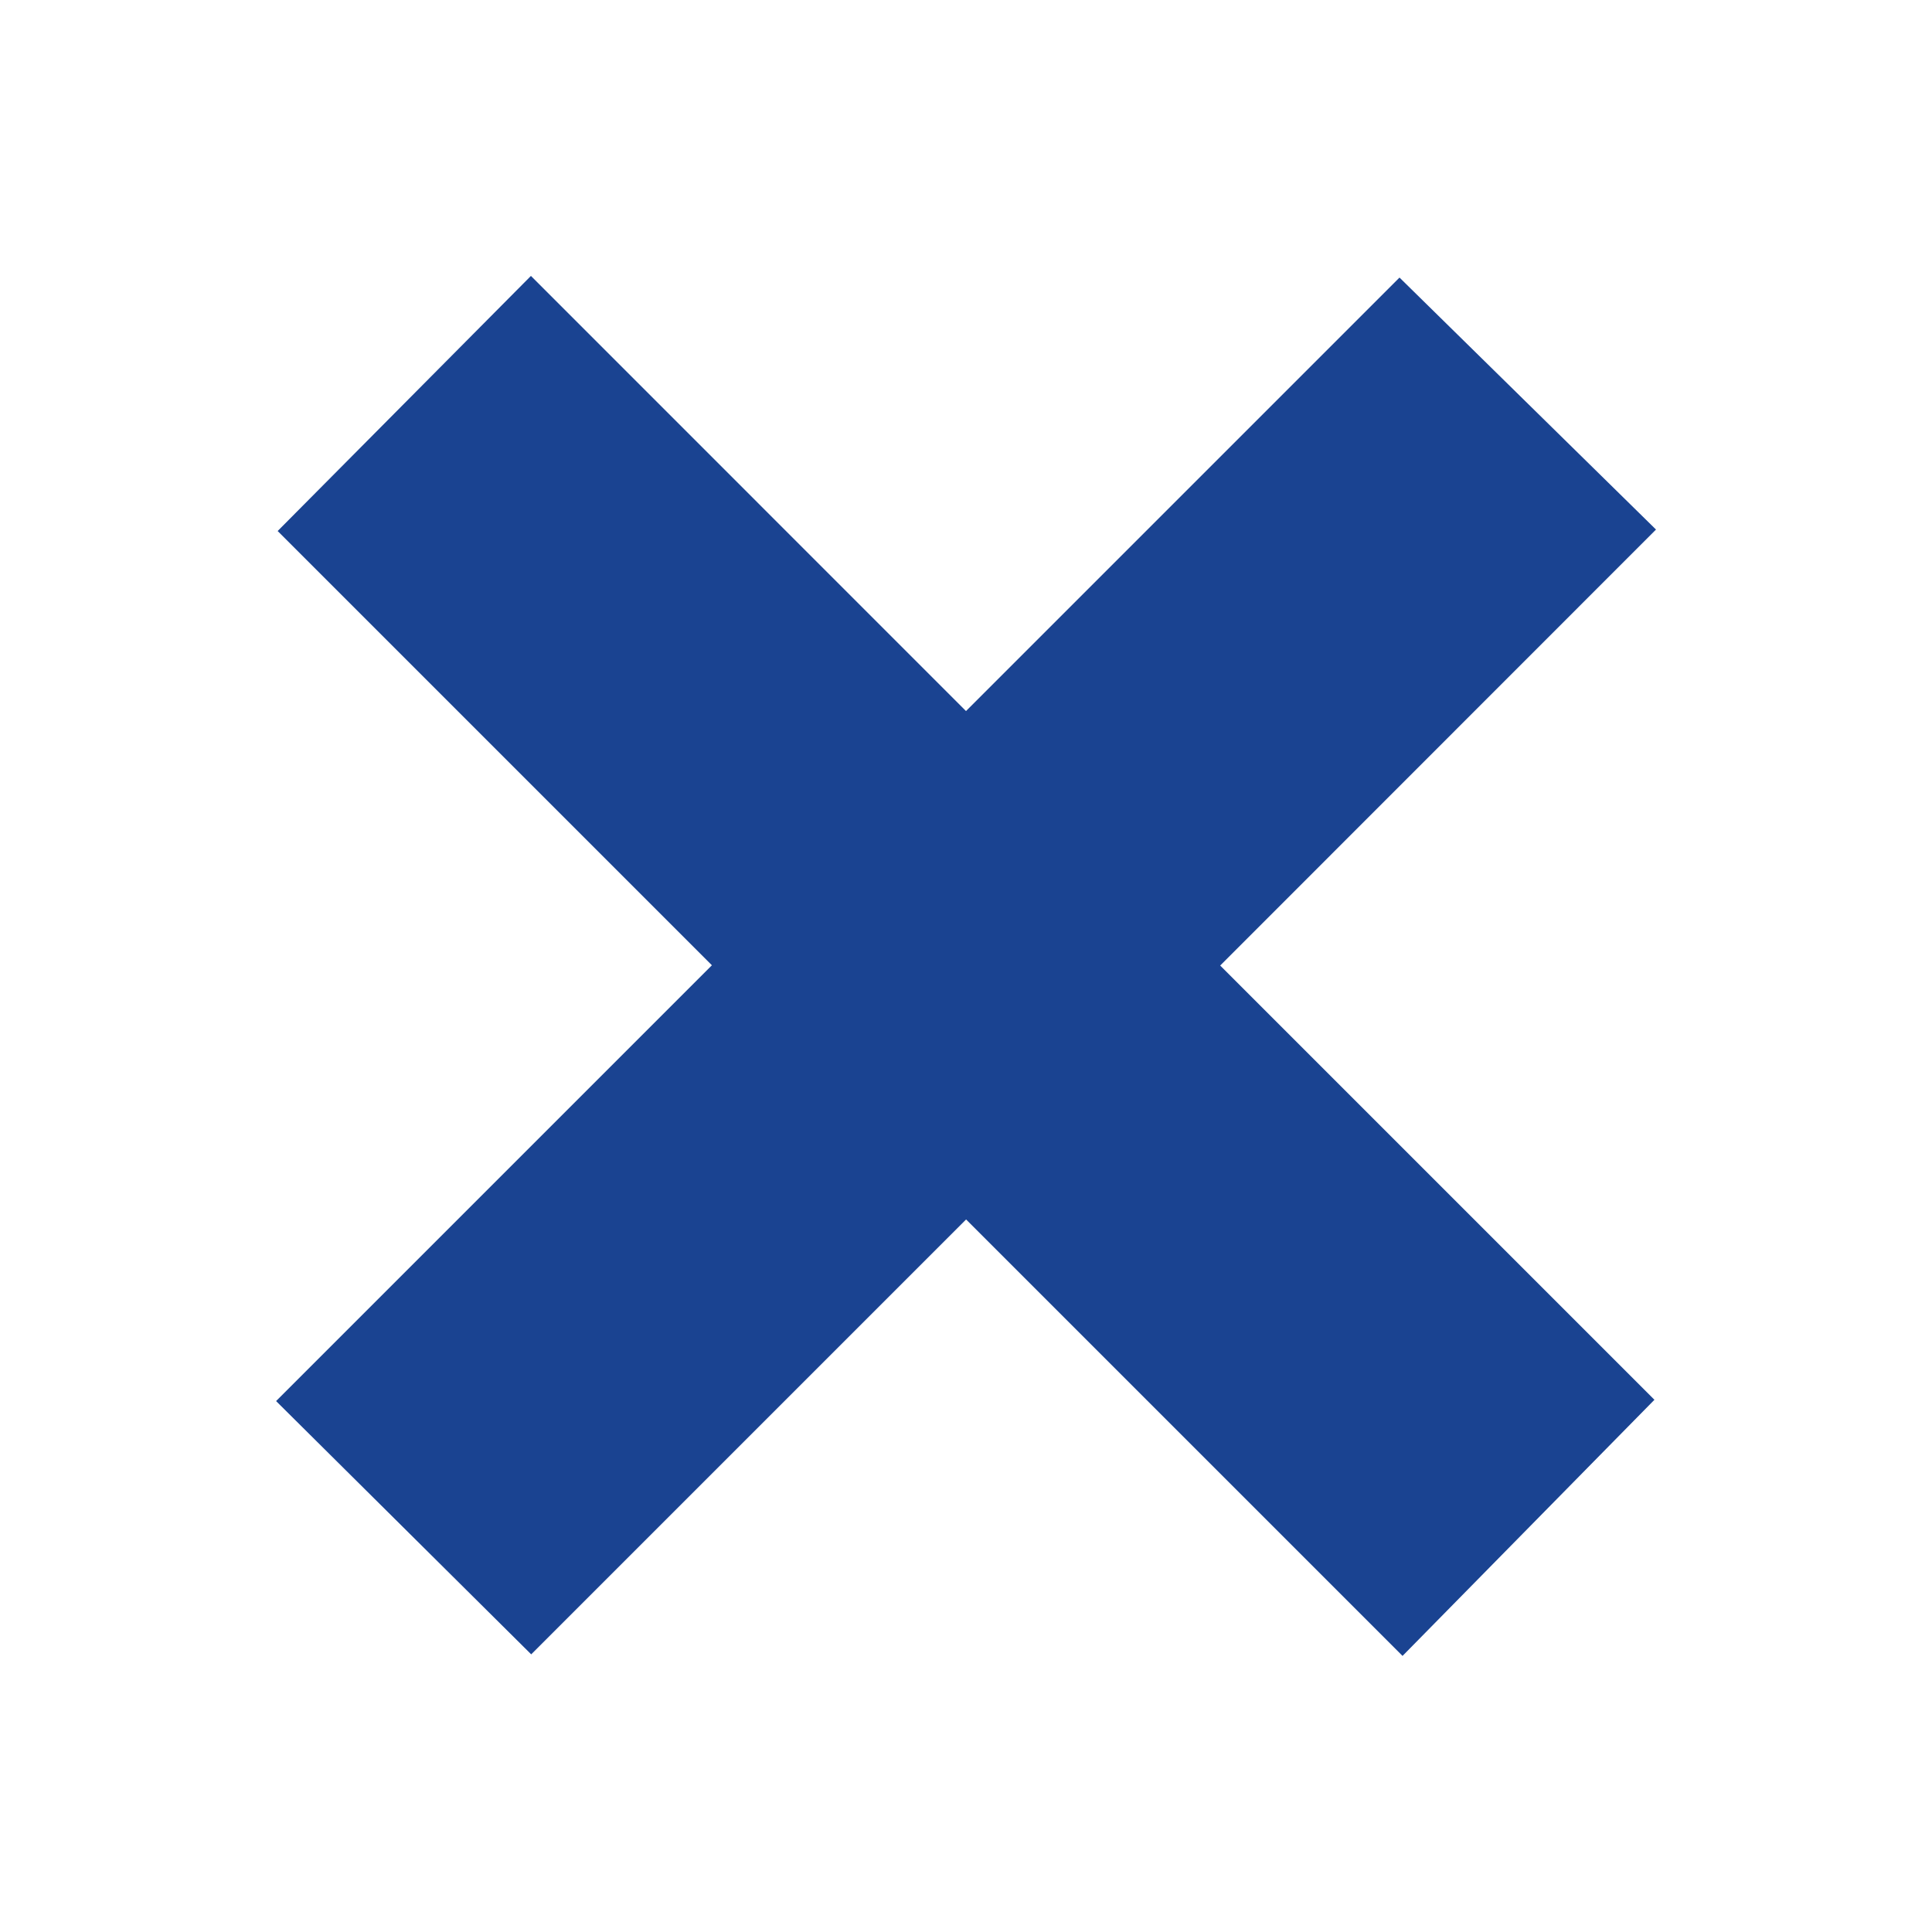 <svg xmlns="http://www.w3.org/2000/svg" width="21" height="21" viewBox="0 0 21 21"><path d="M718.136,106.541l-2.788-2.739-4.712,4.712-4.729-4.73-2.753,2.773,4.72,4.72-4.737,4.737,2.773,2.753,4.727-4.727,4.744,4.744L718.119,116l-4.72-4.72Z" transform="translate(-700.136 -100.785)" fill="#1a4391"/></svg>
